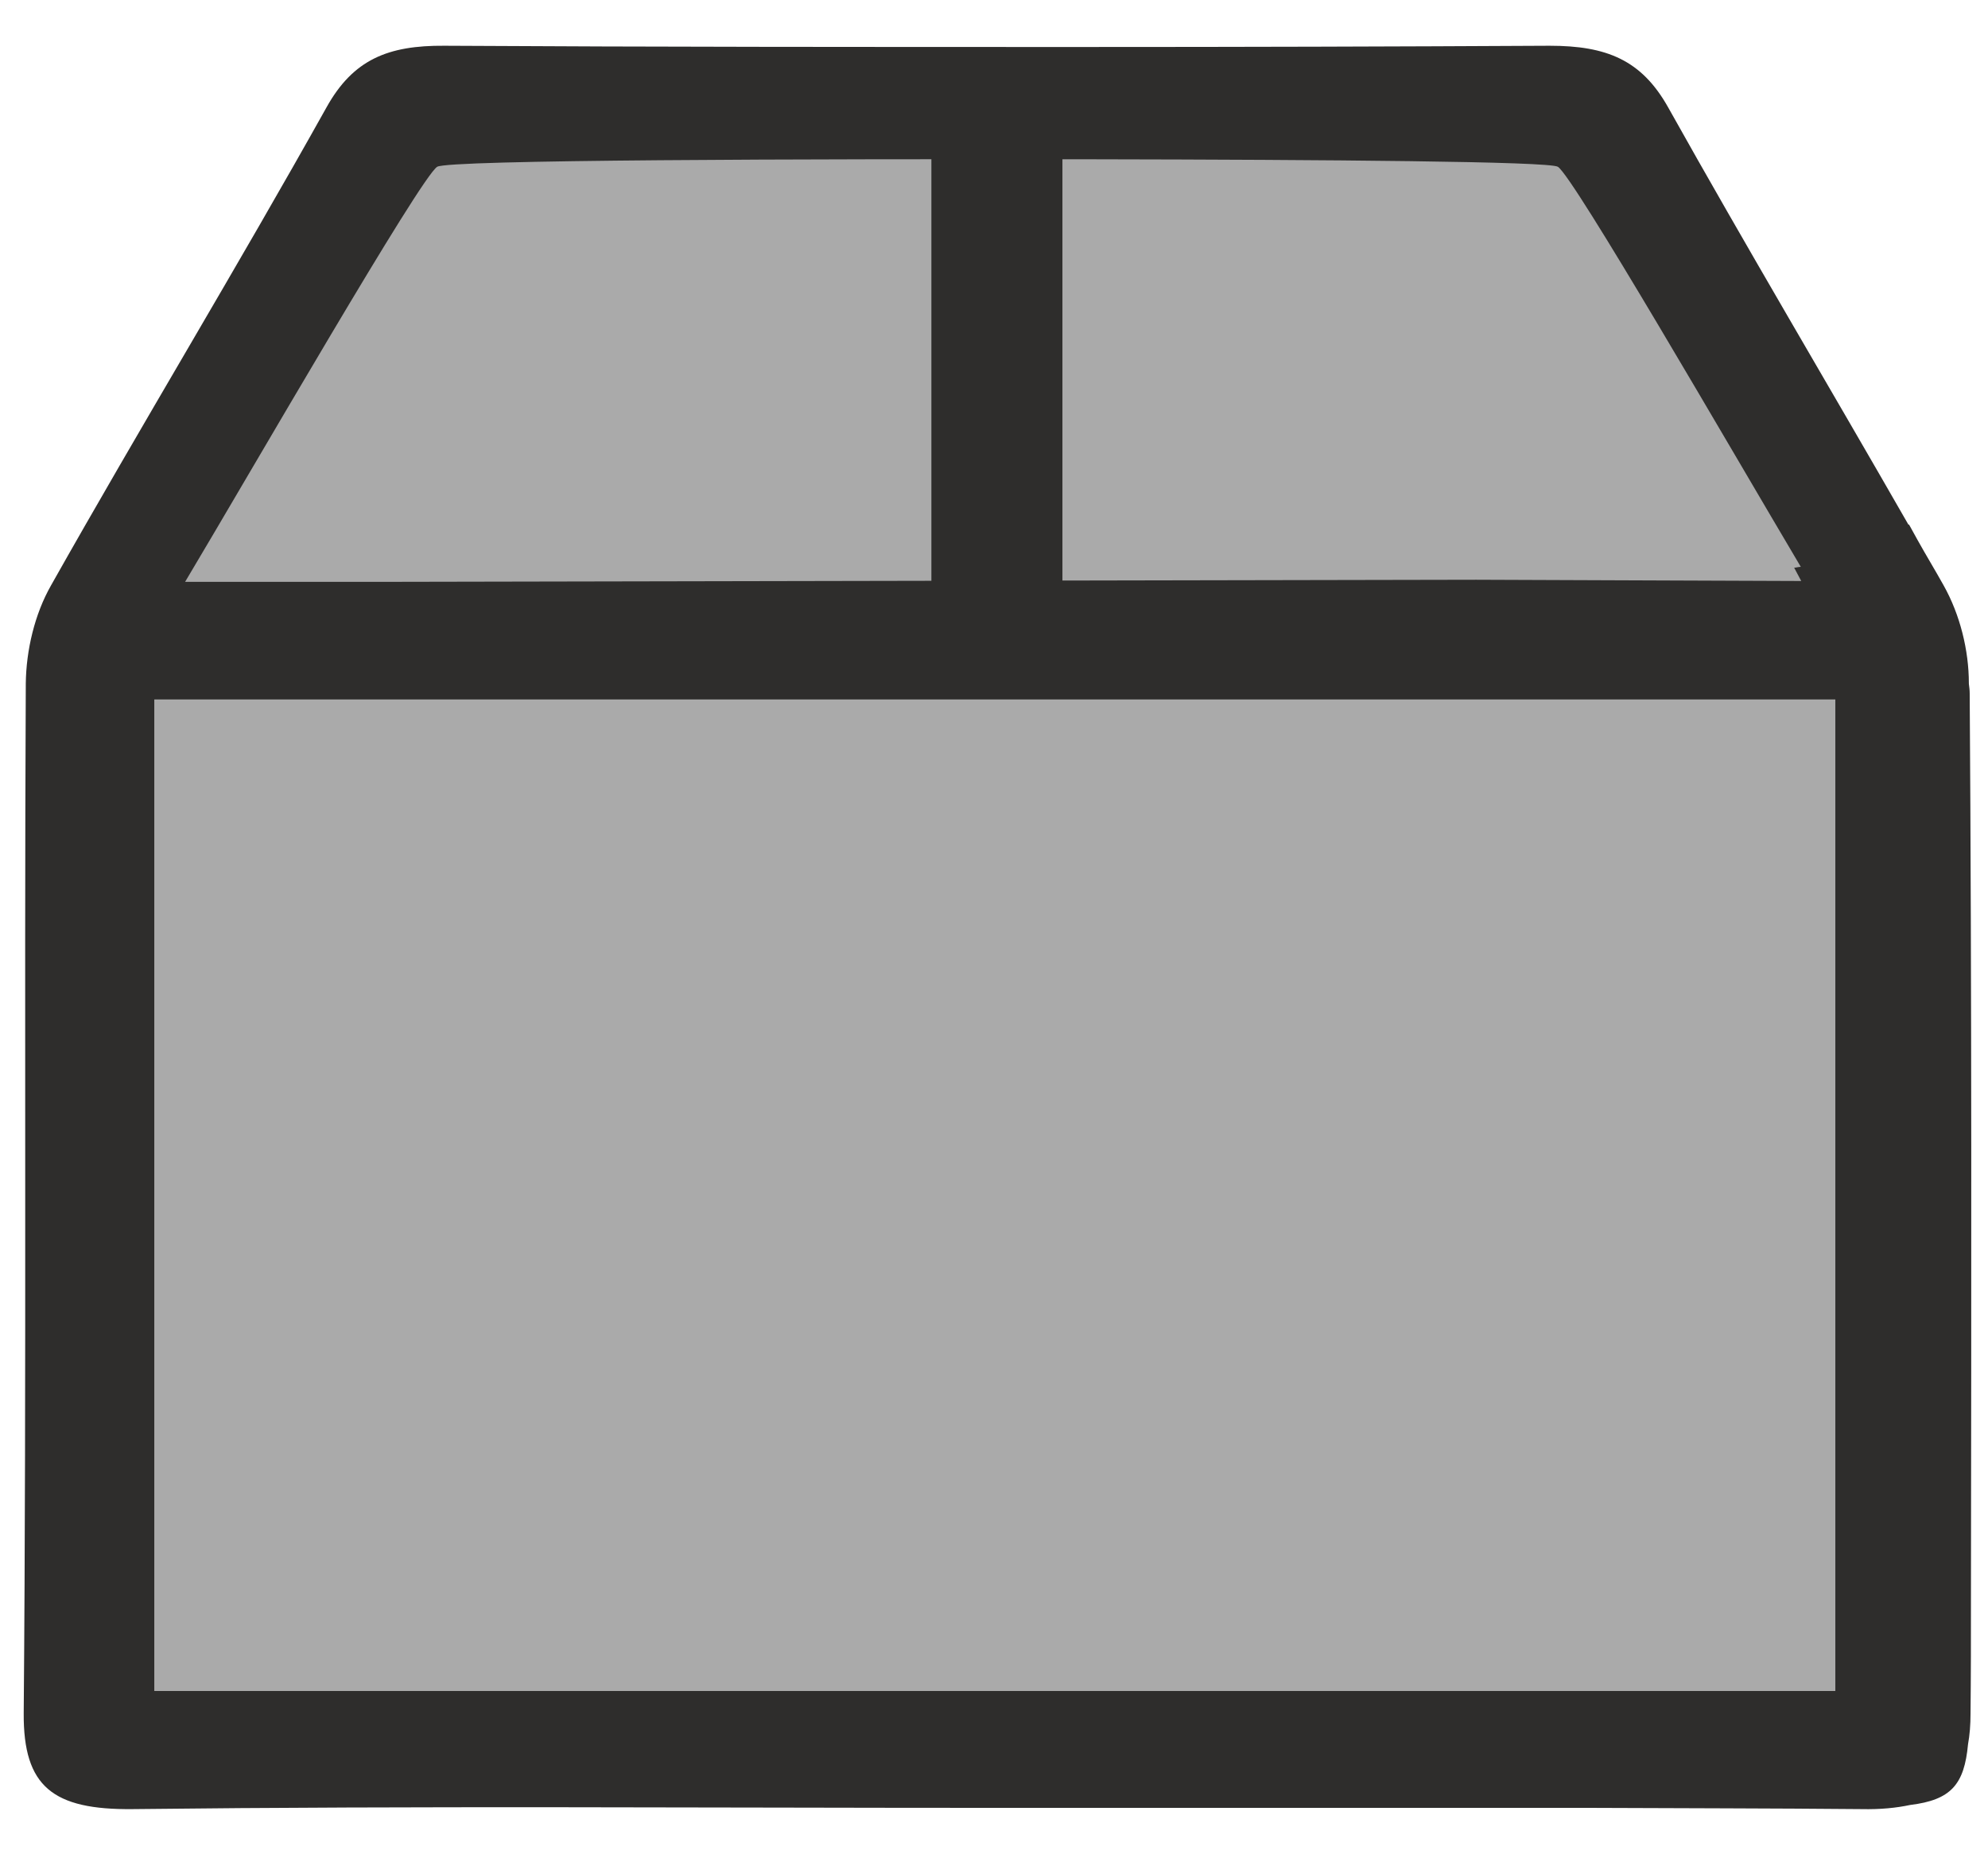 <?xml version="1.0" encoding="utf-8"?>
<!--
  - NDCom Modules for Magento 2 - BoxFilling
  -
  - NOTICE OF LICENSE
  -
  - This source file is subject to the NDCom Digital license (EULA) that is
  - available in german through the world-wide-web at this URL:
  - https://licenses.ndcnet.com/eula-b2b-current.pdf
  -
  - DISCLAIMER
  -
  - Do not edit or add to this file if you wish to upgrade this extension to newer
  - version in the future.
  -
  - @category NDCom
  - @package Ndcom_BoxFilling
  - @copyright (c) 2021 NDCom Digital GmbH & Co. KG <https://www.ndcom.de>
  - @license See https://licenses.ndcnet.com/eula-b2b-current.pdf
  -->

<!-- Generator: Adobe Illustrator 26.0.1, SVG Export Plug-In . SVG Version: 6.00 Build 0)  -->
<svg version="1.1" id="Ebene_1" xmlns="http://www.w3.org/2000/svg" x="0px"
     y="0px"
     viewBox="0 0 47.79 44.49" style="enable-background:new 0 0 47.79 44.49;" xml:space="preserve">
<style type="text/css">
	.st0{opacity:0.5;fill:#575756;}
	.st1{fill:#2E2D2C;}
</style>
    <polygon class="st0" points="44.23,14.83 3.71,14.49 10.43,3.51 37.92,3.08 "/>
    <g>
</g>
    <rect x="3.71" y="16.82" class="st0" width="40.52" height="23.84"/>
    <rect x="22.39" y="2.09" class="st1" width="3.15" height="12.03"/>
    <path class="st1" d="M47.38,38.48c0.01-7.27,0.02-14.54-0.03-21.81c0-0.08-0.01-0.15-0.02-0.23c0,0,0-0.01,0-0.01
	c0-0.79-0.21-1.65-0.61-2.36c-0.2-0.36-0.42-0.72-0.62-1.08c-0.07-0.13-0.14-0.25-0.21-0.38c0,0-0.01,0-0.01,0.01
	c-1.92-3.35-3.9-6.68-5.78-10.04c-0.64-1.14-1.48-1.48-2.85-1.48c-3.73,0.02-7.46,0.03-11.2,0.03c-5.12,0-10.25,0-15.37-0.03
	C9.33,1.09,8.49,1.43,7.85,2.58C5.7,6.43,3.4,10.22,1.23,14.07c-0.4,0.7-0.6,1.57-0.61,2.36C0.58,24.68,0.64,32.94,0.57,41.2
	c-0.01,1.76,0.7,2.32,2.62,2.3c6.87-0.08,13.75-0.03,20.62-0.03c4.81,0,9.62,0,14.43,0c2.17,0.01,4.34,0.01,6.51,0.03
	c0.46,0.01,0.84-0.03,1.17-0.1c0.98-0.12,1.3-0.49,1.39-1.46c0.04-0.22,0.06-0.46,0.06-0.74C47.38,40.29,47.38,39.38,47.38,38.48z
	 M10.51,4.01c0.27-0.17,8.76-0.19,15.76-0.18c0,0,0,0,0,0c5.66,0.01,10.97,0.05,11.18,0.18c0.38,0.24,4.12,6.72,5.84,9.62
	c-0.06,0-0.11,0.02-0.16,0.02c0.06,0.11,0.11,0.21,0.17,0.32l-7.81-0.03L9.52,13.99H4.45C6.05,11.31,10.11,4.26,10.51,4.01z
	 M3.71,40.66V16.82h7.8h32.61v23.84H26.13H3.71z"/>
</svg>
